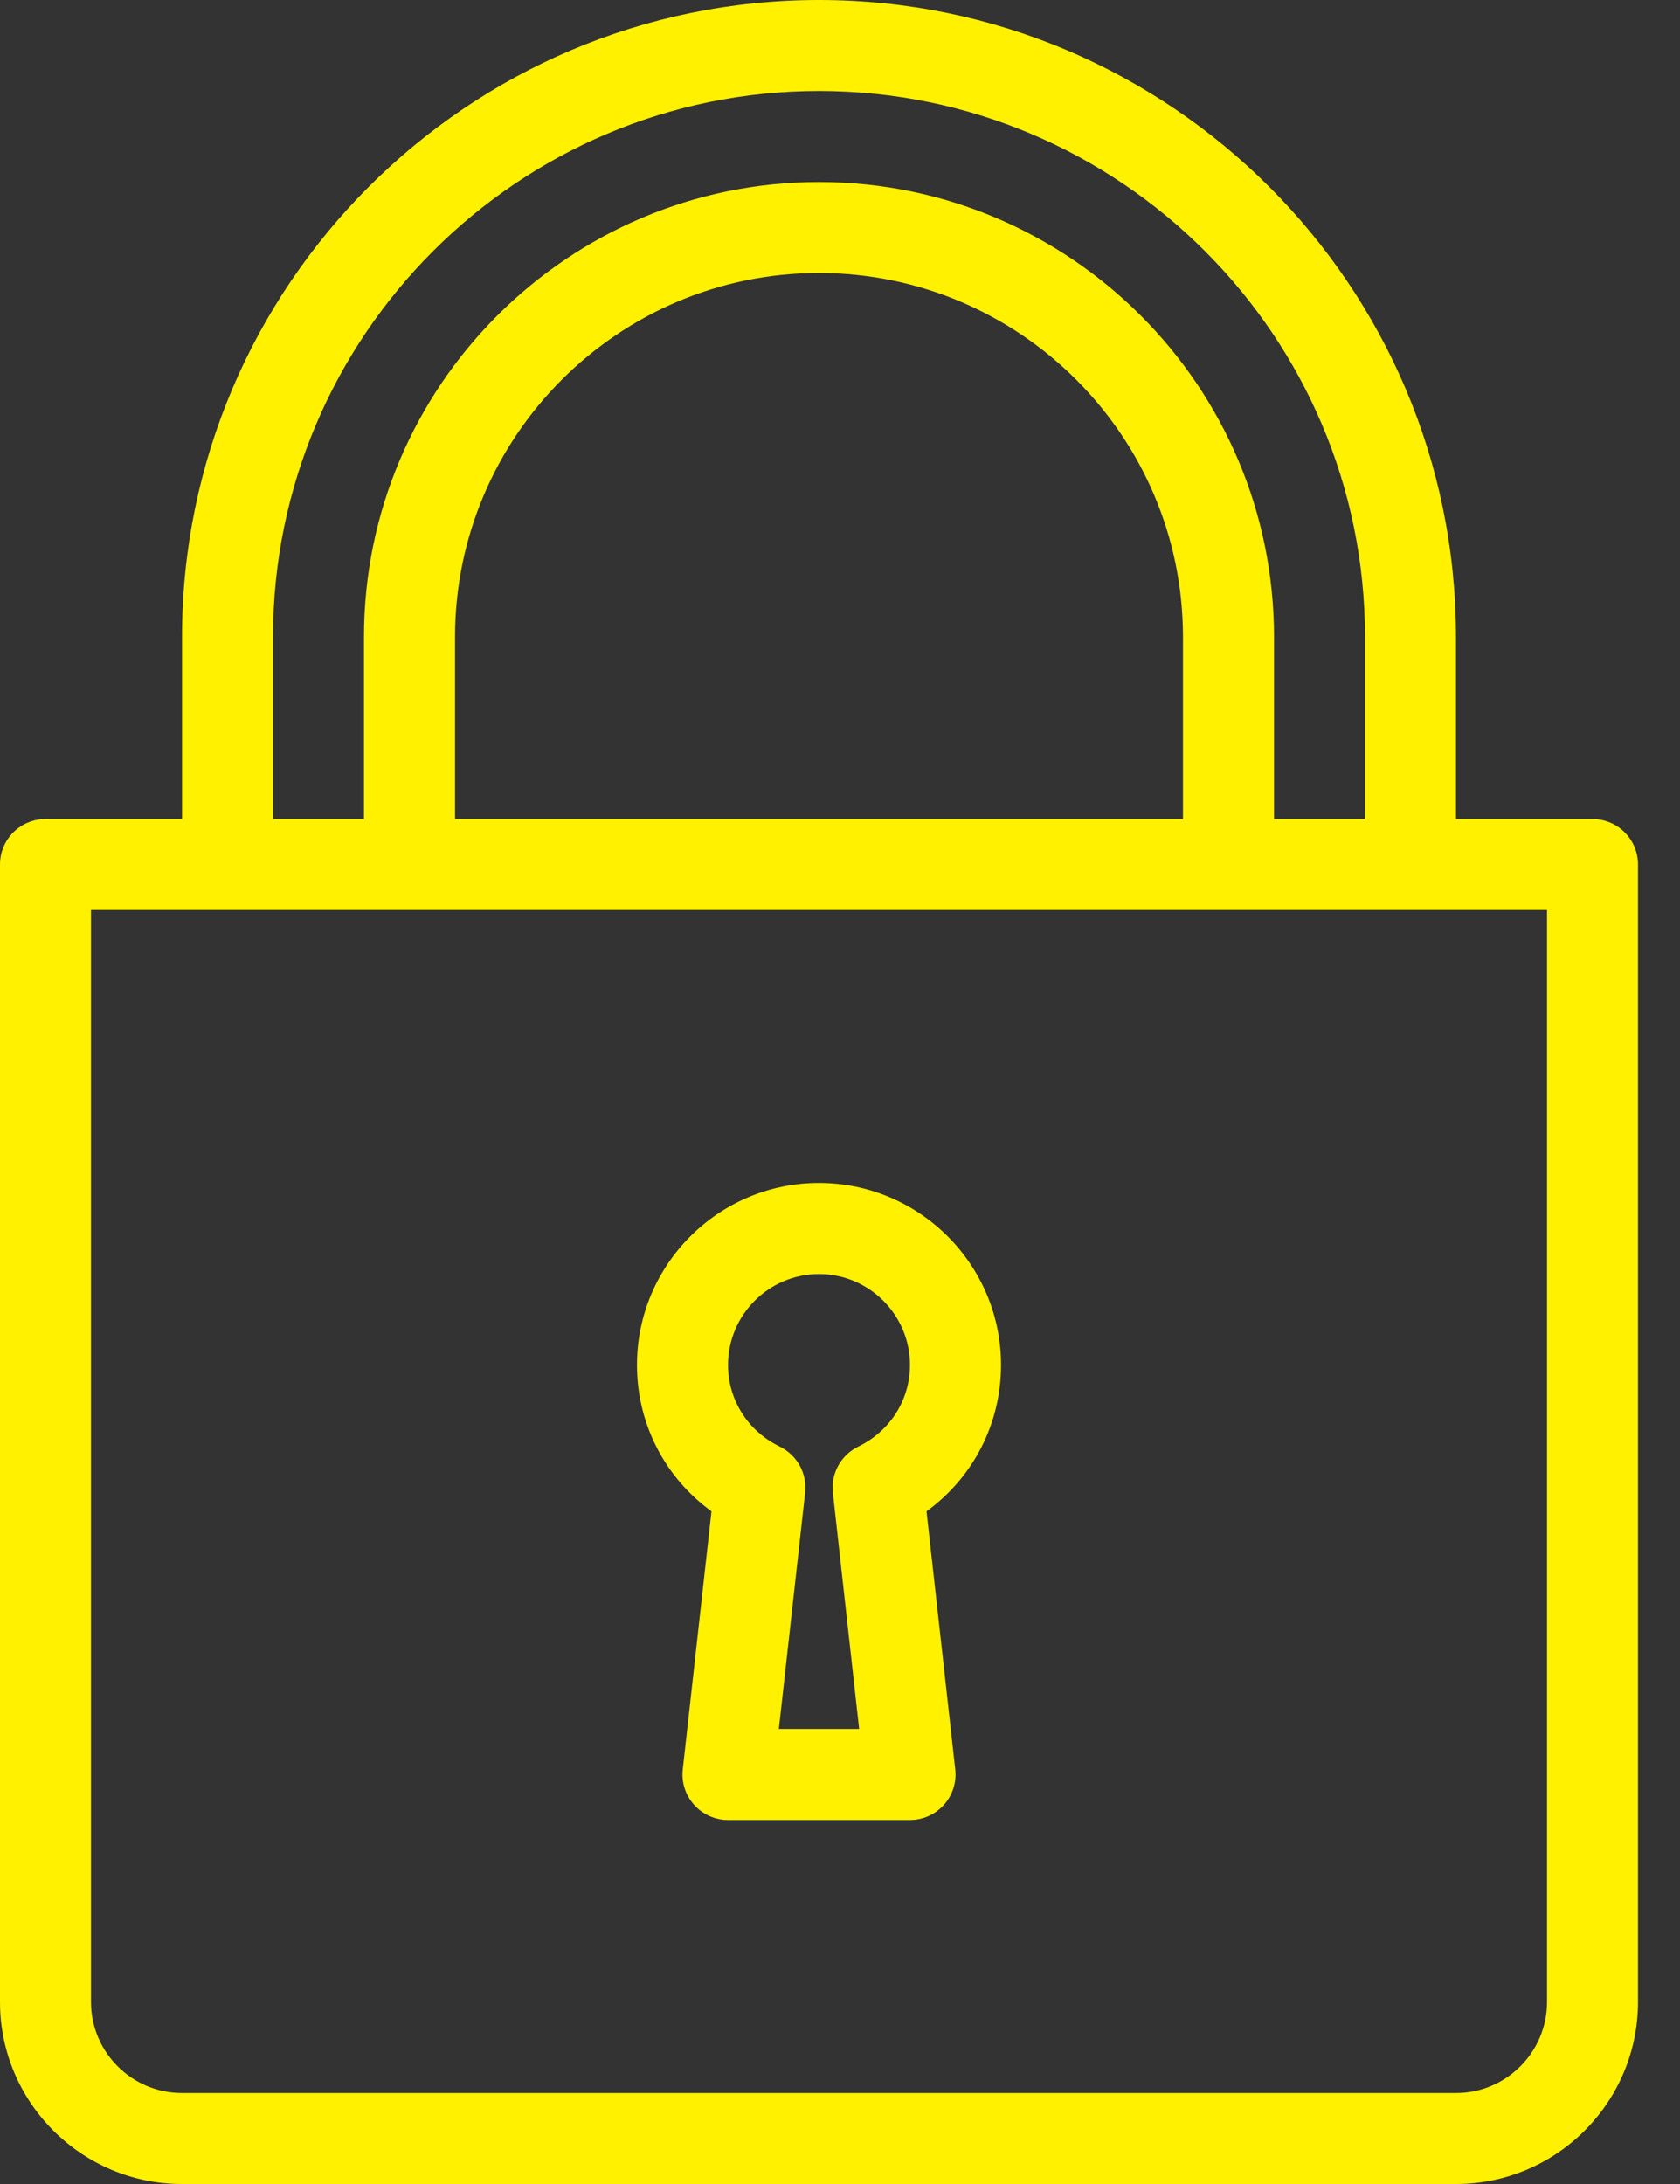 <?xml version="1.0" encoding="UTF-8"?>
<svg width="20px" height="26px" viewBox="0 0 20 26" version="1.1" xmlns="http://www.w3.org/2000/svg" xmlns:xlink="http://www.w3.org/1999/xlink">
    <rect x="0" y="0" width="20" height="26" fill="#333333" stroke="none"/>
    <!-- Generator: sketchtool 63.1 (101010) - https://sketch.com -->
    <title>6A3347A4-43A0-4645-A692-877556D2BE0D</title>
    <desc>Created with sketchtool.</desc>
    <g id="Početna" stroke="none" stroke-width="1" fill="none" fill-rule="evenodd">
        <g id="Početna-v1" transform="translate(-1082, -5637)" fill="#FFF100" fill-rule="nonzero">
            <g id="Footer" transform="translate(0, 5182)">
                <g id="Benefits" transform="translate(1056, 433)">
                    <g id="safeshop">
                        <g id="lock-(1)" transform="translate(26, 22)">
                            <path d="M8.47,17.992 L8.128,21.065 C8.111,21.218 8.16,21.371 8.263,21.486 C8.366,21.601 8.513,21.667 8.667,21.667 L10.833,21.667 C10.987,21.667 11.134,21.601 11.237,21.486 C11.34,21.372 11.389,21.218 11.372,21.065 L11.03,17.992 C11.585,17.589 11.917,16.95 11.917,16.25 C11.917,15.055 10.945,14.083 9.75,14.083 C8.555,14.083 7.583,15.055 7.583,16.25 C7.583,16.95 7.915,17.589 8.47,17.992 Z M9.75,15.167 C10.347,15.167 10.833,15.653 10.833,16.25 C10.833,16.665 10.597,17.037 10.218,17.221 C10.011,17.322 9.89,17.541 9.915,17.769 L10.228,20.583 L9.272,20.583 L9.585,17.769 C9.61,17.541 9.489,17.322 9.282,17.221 C8.903,17.037 8.667,16.665 8.667,16.25 C8.667,15.653 9.153,15.167 9.75,15.167 Z" id="Shape"></path>
                            <path d="M18.958,9.75 L17.333,9.75 L17.333,7.583 C17.333,3.402 13.932,0 9.75,0 C5.568,0 2.167,3.402 2.167,7.583 L2.167,9.75 L0.542,9.75 C0.242,9.75 0,9.992 0,10.292 L0,23.833 C0,25.028 0.972,26 2.167,26 L17.333,26 C18.528,26 19.5,25.028 19.5,23.833 L19.5,10.292 C19.5,9.992 19.258,9.75 18.958,9.75 Z M3.25,7.583 C3.25,3.999 6.166,1.083 9.75,1.083 C13.334,1.083 16.25,3.999 16.25,7.583 L16.25,9.75 L15.167,9.75 L15.167,7.583 C15.167,4.597 12.737,2.167 9.75,2.167 C6.763,2.167 4.333,4.597 4.333,7.583 L4.333,9.75 L3.25,9.75 L3.25,7.583 Z M14.083,7.583 L14.083,9.75 L5.417,9.75 L5.417,7.583 C5.417,5.194 7.361,3.25 9.75,3.25 C12.139,3.25 14.083,5.194 14.083,7.583 Z M18.417,23.833 C18.417,24.431 17.931,24.917 17.333,24.917 L2.167,24.917 C1.569,24.917 1.083,24.431 1.083,23.833 L1.083,10.833 L18.417,10.833 L18.417,23.833 L18.417,23.833 Z" id="Shape"></path>
                        </g>
                    </g>
                </g>
            </g>
        </g>
    </g>
</svg>